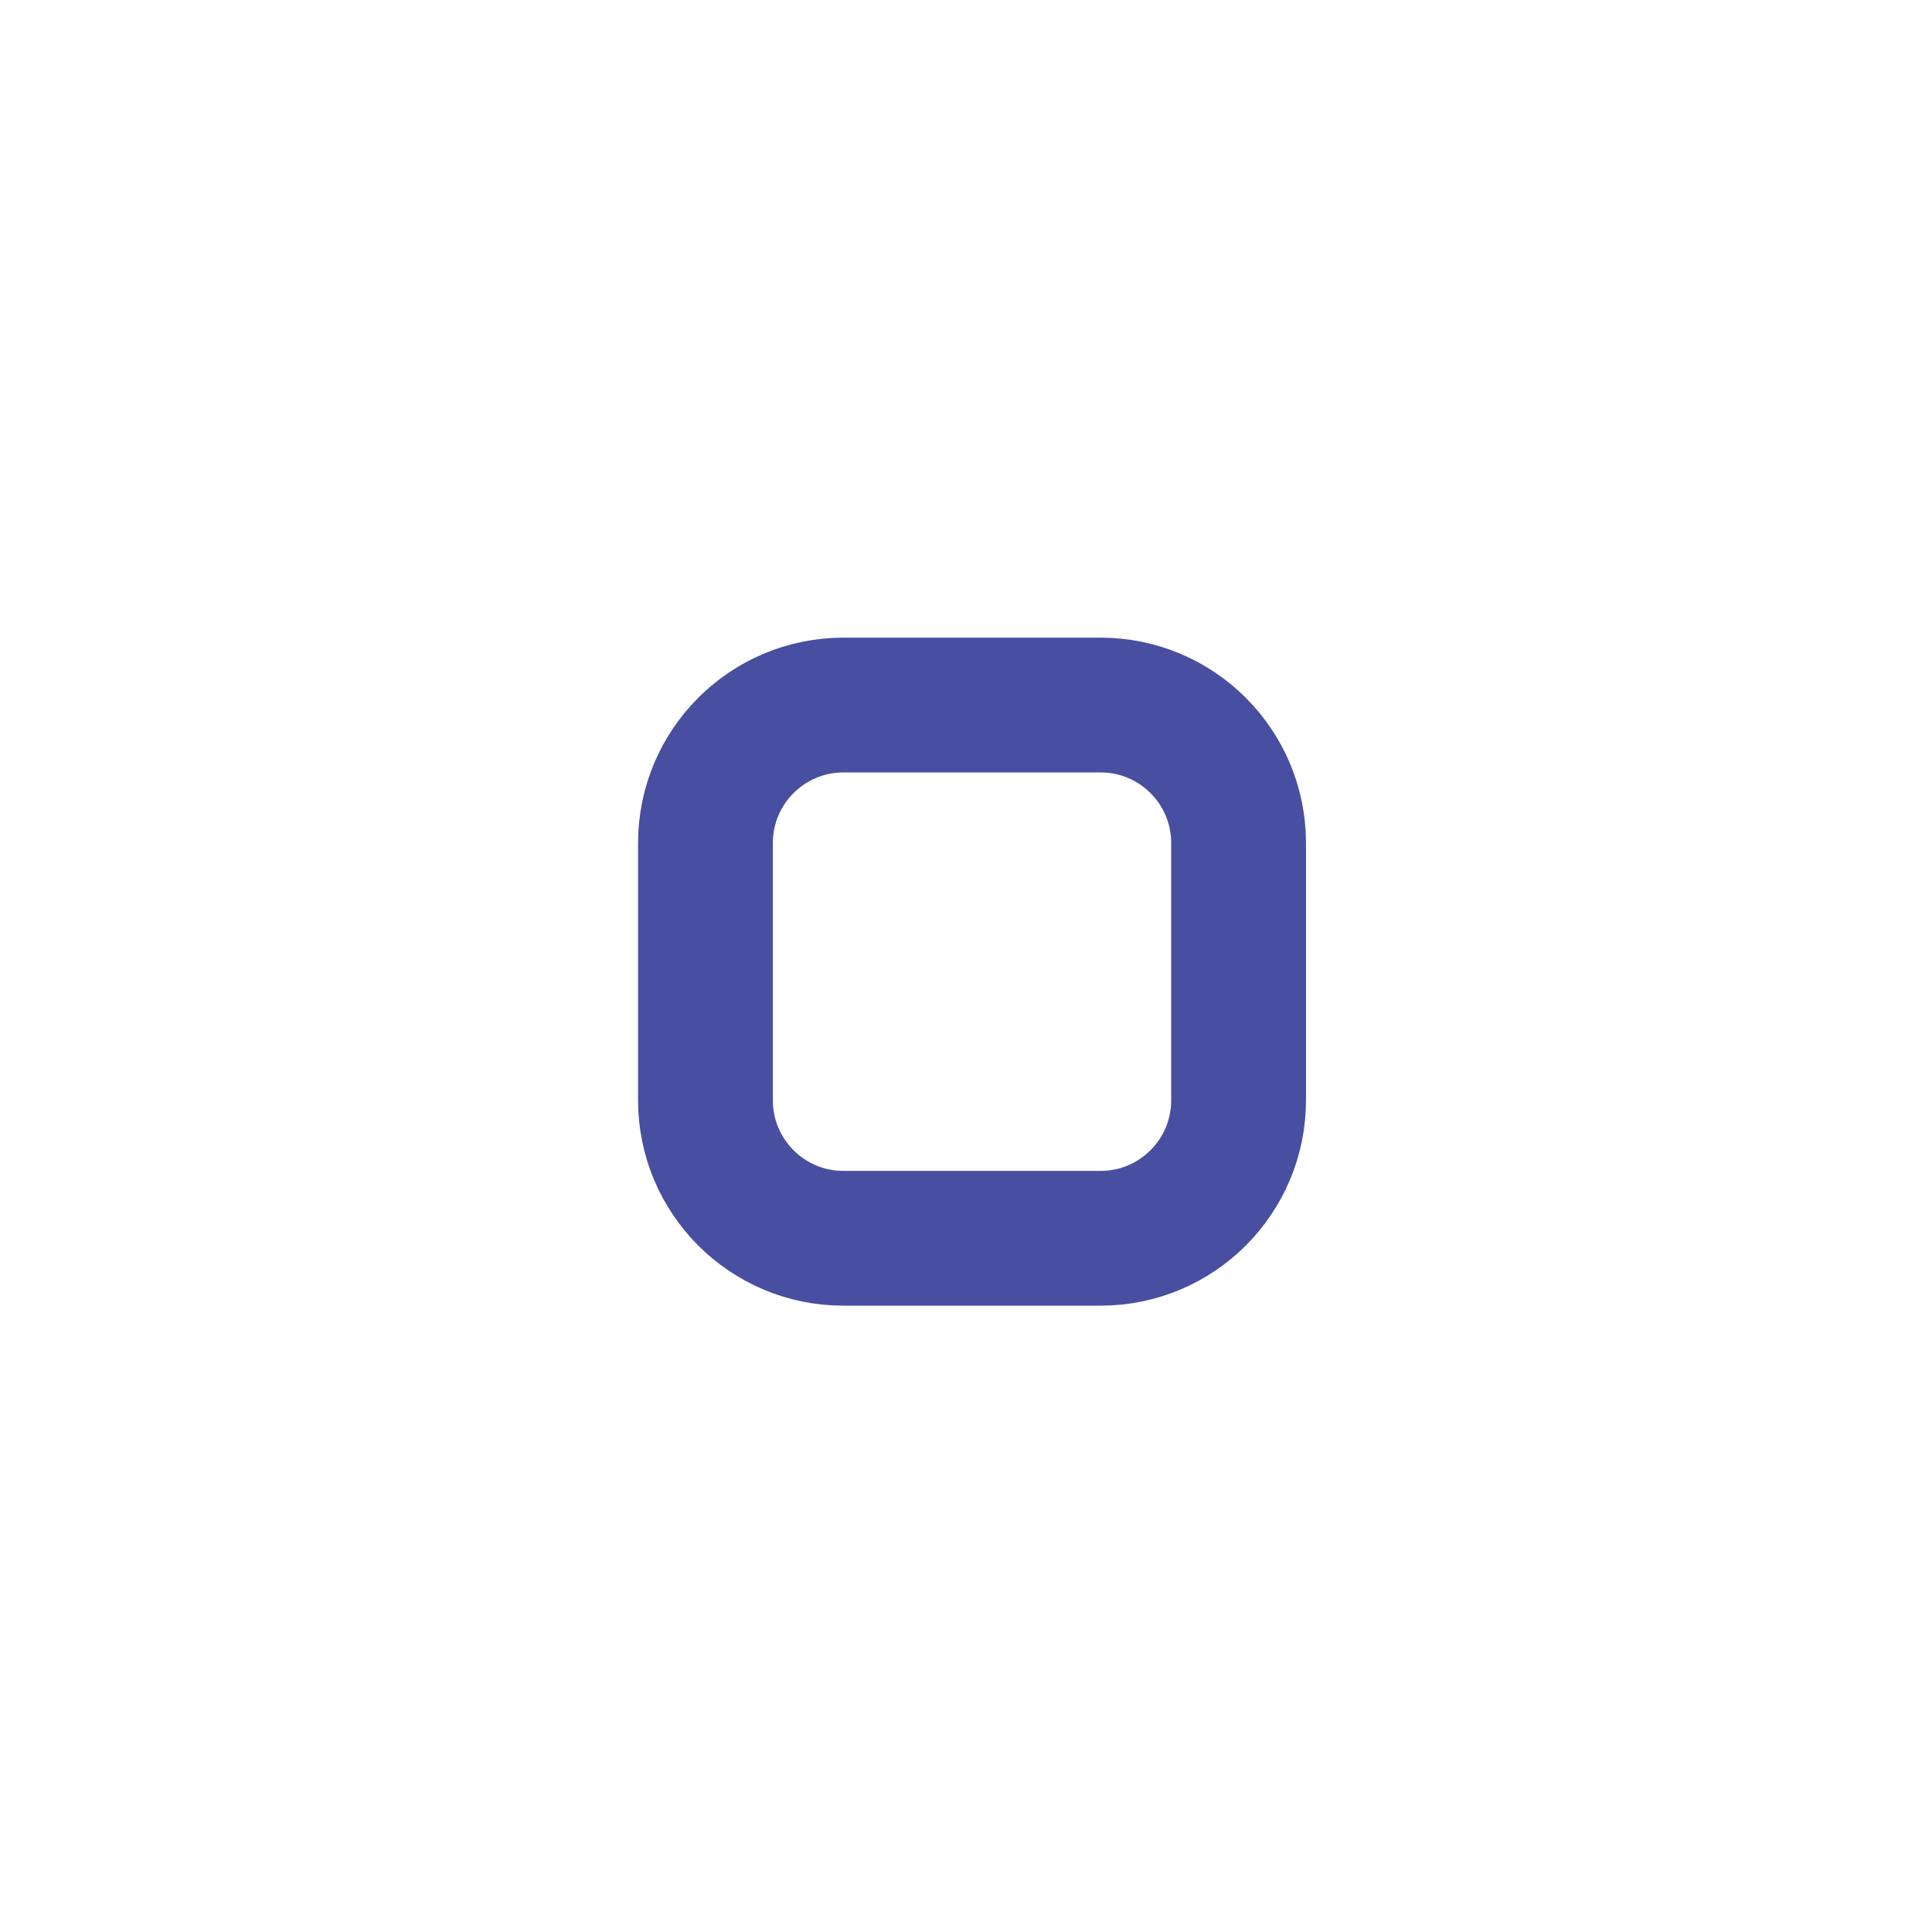 <?xml version="1.0" encoding="UTF-8"?><svg xmlns="http://www.w3.org/2000/svg" xmlns:xlink="http://www.w3.org/1999/xlink" xmlns:avocode="https://avocode.com/" id="SVGDoc68b04ecf8c9f6" width="43px" height="43px" version="1.1" viewBox="0 0 43 43" aria-hidden="true"><defs><linearGradient class="cerosgradient" data-cerosgradient="true" id="CerosGradient_idb13f976a3" gradientUnits="userSpaceOnUse" x1="50%" y1="100%" x2="50%" y2="0%"><stop offset="0%" stop-color="#d1d1d1"/><stop offset="100%" stop-color="#d1d1d1"/></linearGradient><linearGradient/></defs><g><g><path d="M24.496,27.56v0h-5.725c-1.696,0 -3.07,-1.376 -3.07,-3.072v-5.724c0,-1.696 1.374,-3.072 3.07,-3.072h5.725c1.696,0 3.071,1.376 3.071,3.072v5.724c0,1.696 -1.375,3.072 -3.071,3.072z" fill-opacity="0" fill="#ffffff" stroke-linejoin="miter" stroke-linecap="round" stroke-opacity="1" stroke="#484fa1" stroke-miterlimit="20" stroke-width="3"/></g></g></svg>